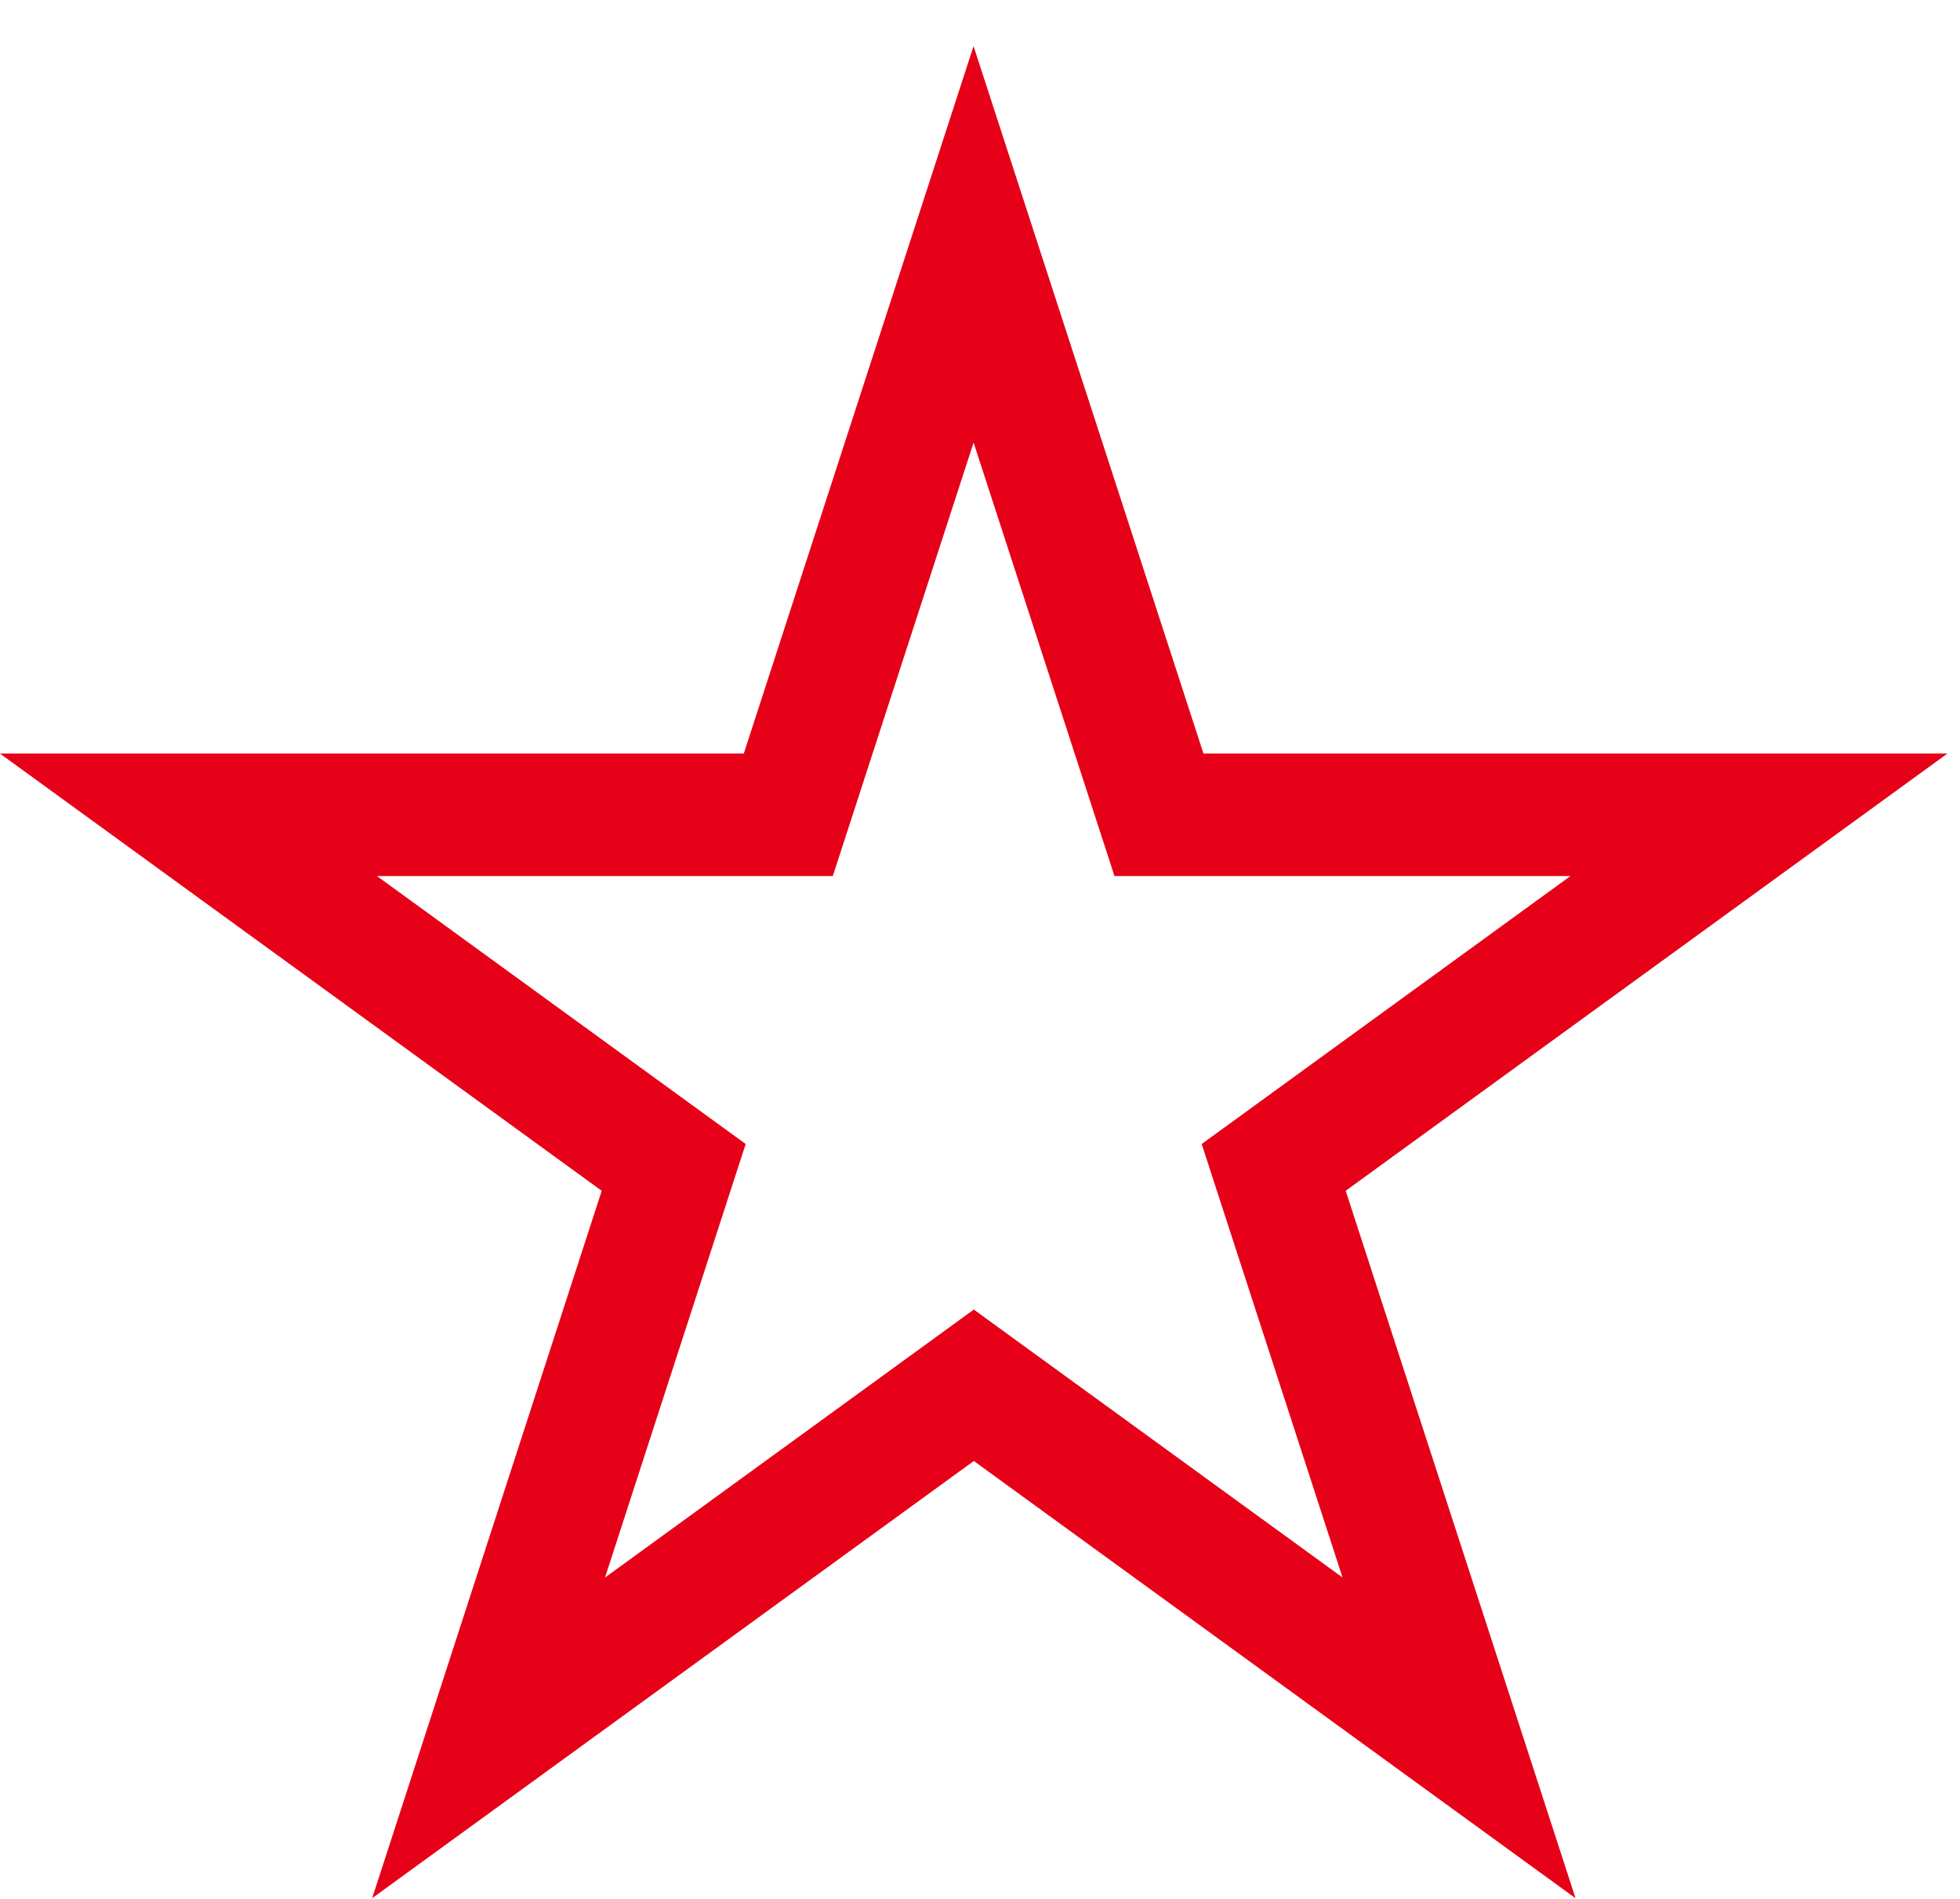 <svg viewBox="0 0 32 31" fill="none" xmlns="http://www.w3.org/2000/svg">
<path d="M15.895 3.989L12.87 13.302H3.077L10.999 19.058L7.977 28.371L15.899 22.615L23.821 28.371L20.795 19.058L28.717 13.302H18.922L15.895 3.989Z" stroke="#E60118" stroke-width="2"/>
</svg>